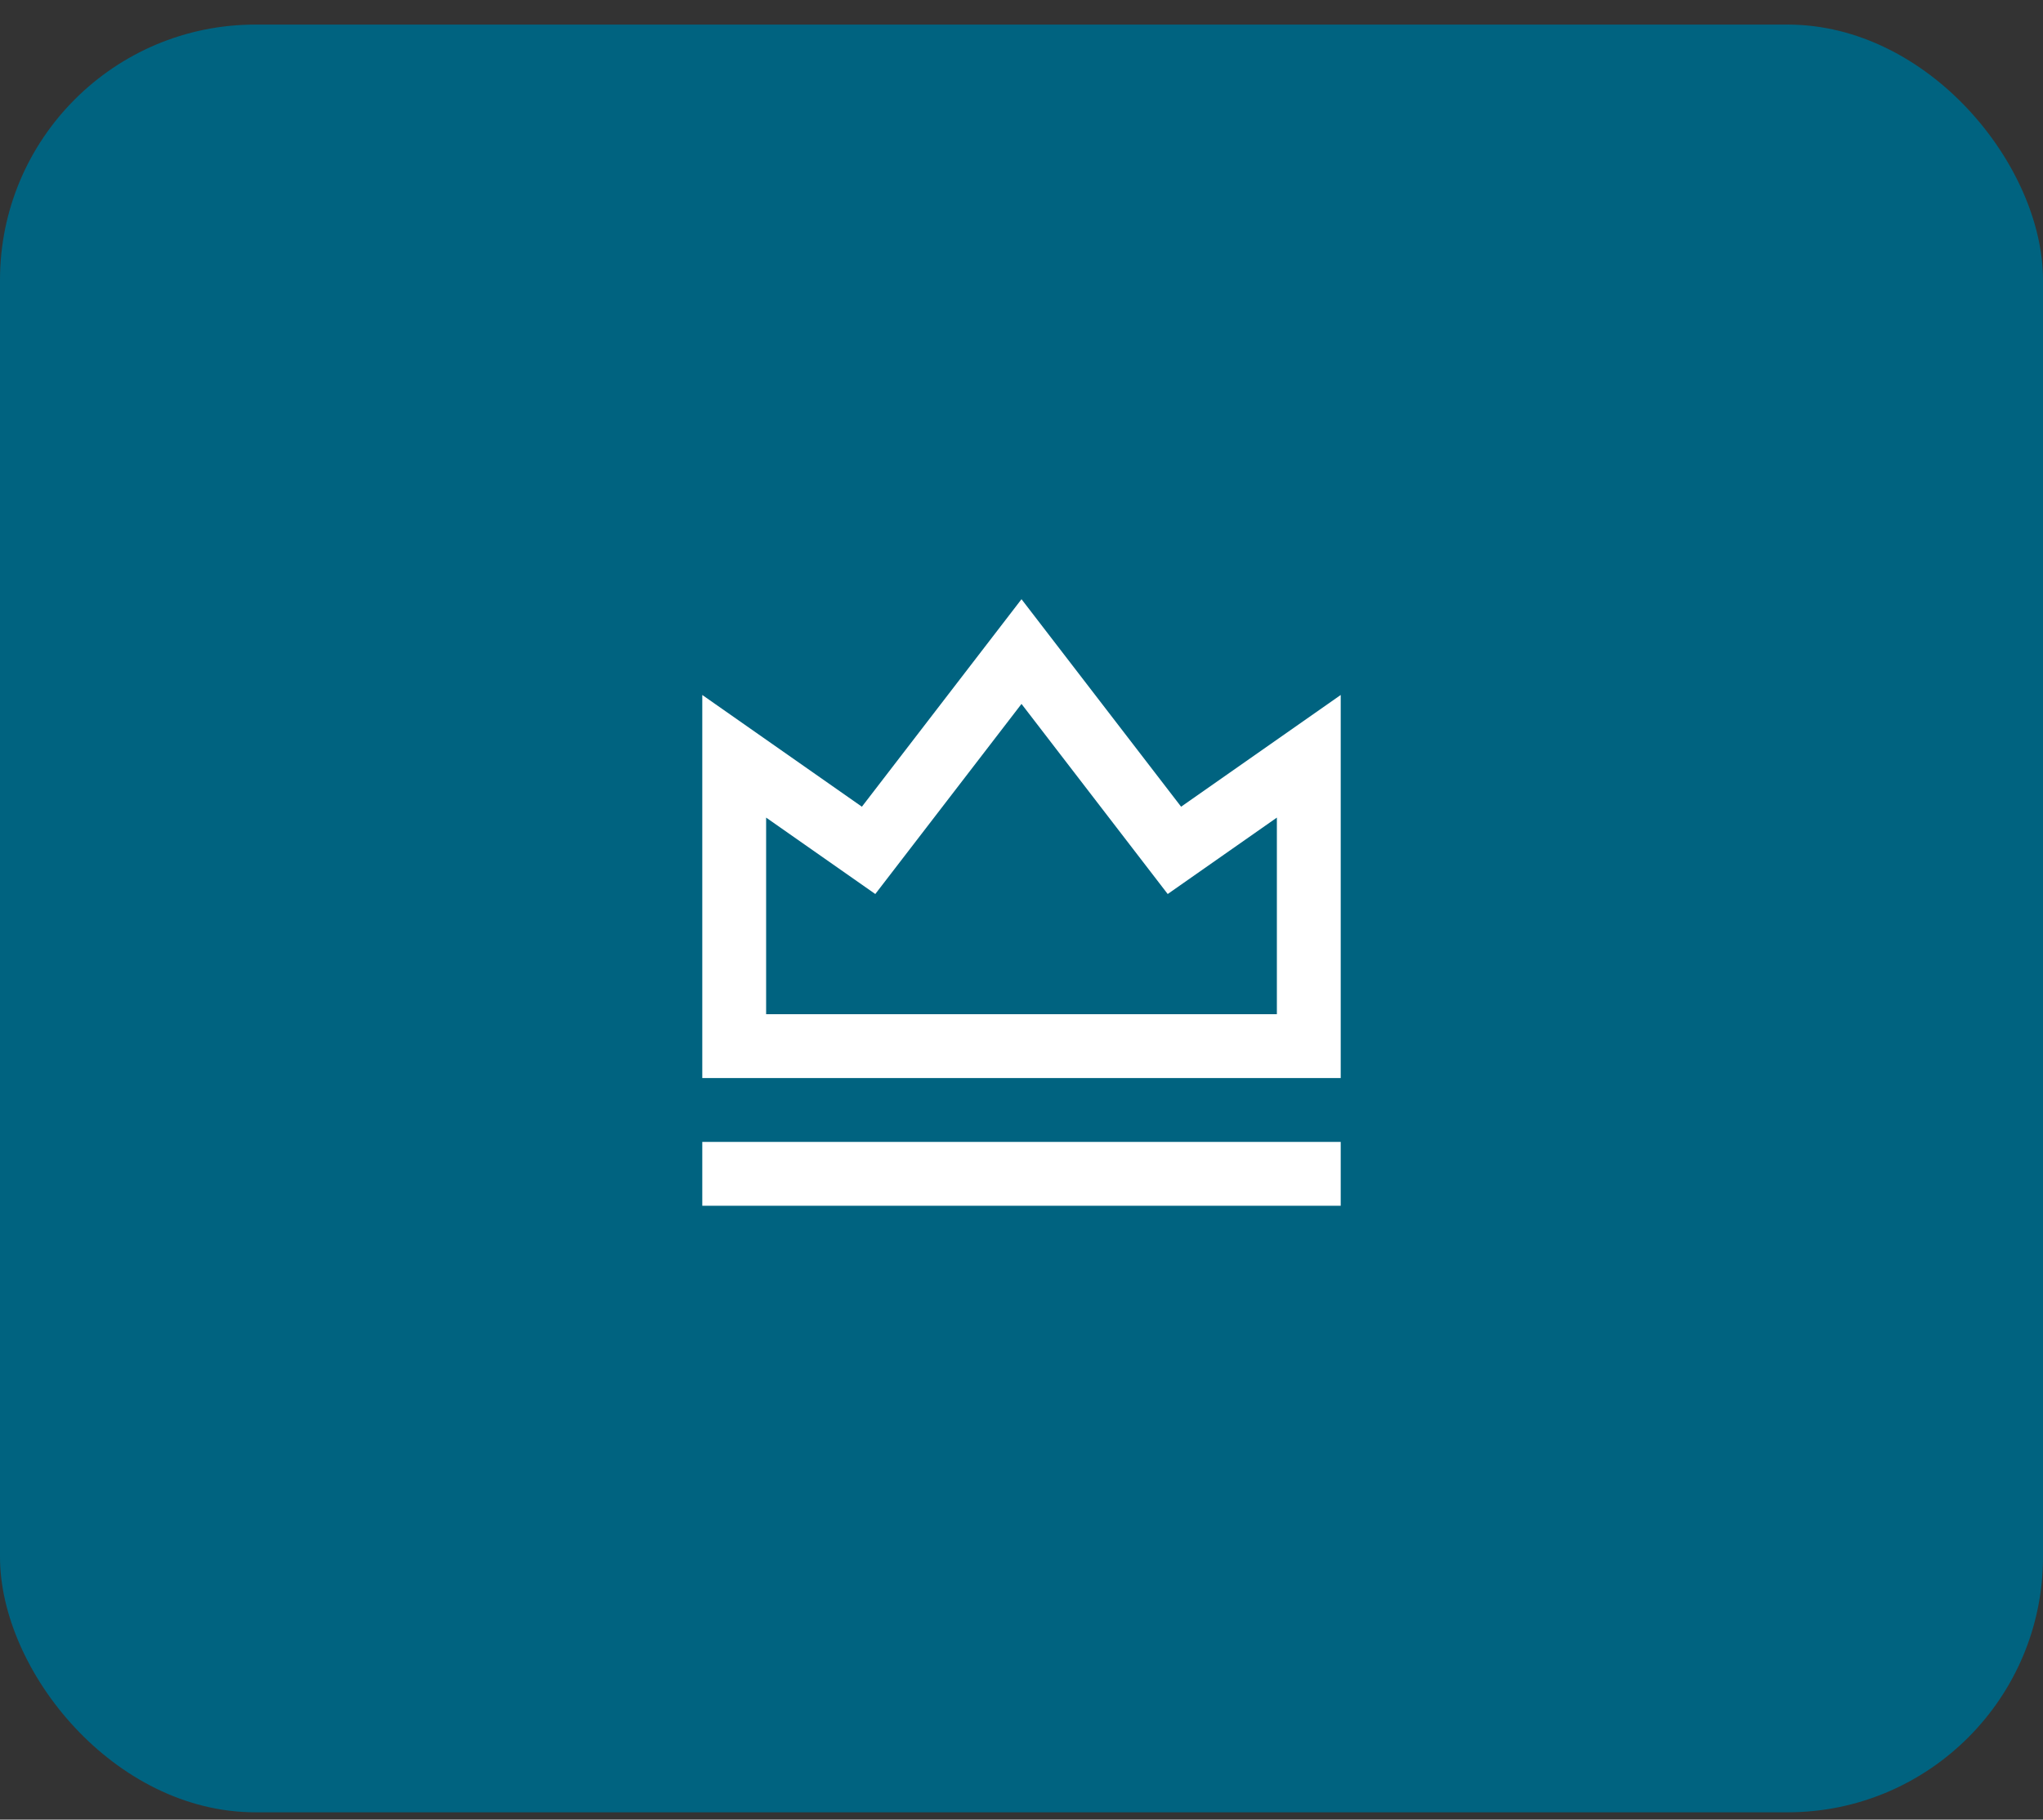 <svg width="64" height="57" viewBox="0 0 64 57" fill="none" xmlns="http://www.w3.org/2000/svg">
<rect x="0" y="0" width="64" height="57" fill="#333333" stroke="none"/>
<rect y="0.77" width="64" height="56" rx="8" fill="#006380"/>
<g clip-path="url(#clip0_50_1073)">
<g clip-path="url(#clip1_50_1073)">
<path d="M22 35.77H42V37.77H22V35.77ZM22 21.77L27 25.27L32 18.77L37 25.27L42 21.77V33.77H22V21.77ZM24 25.611V31.77H40V25.611L36.58 28.005L32 22.05L27.42 28.005L24 25.611Z" fill="white"/>
</g>
</g>
<defs>
<clipPath id="clip0_50_1073">
<rect width="24" height="24" fill="white" transform="translate(20 16.77)"/>
</clipPath>
<clipPath id="clip1_50_1073">
<rect width="24" height="24" fill="white" transform="translate(20 16.77)"/>
</clipPath>
</defs>
</svg>

